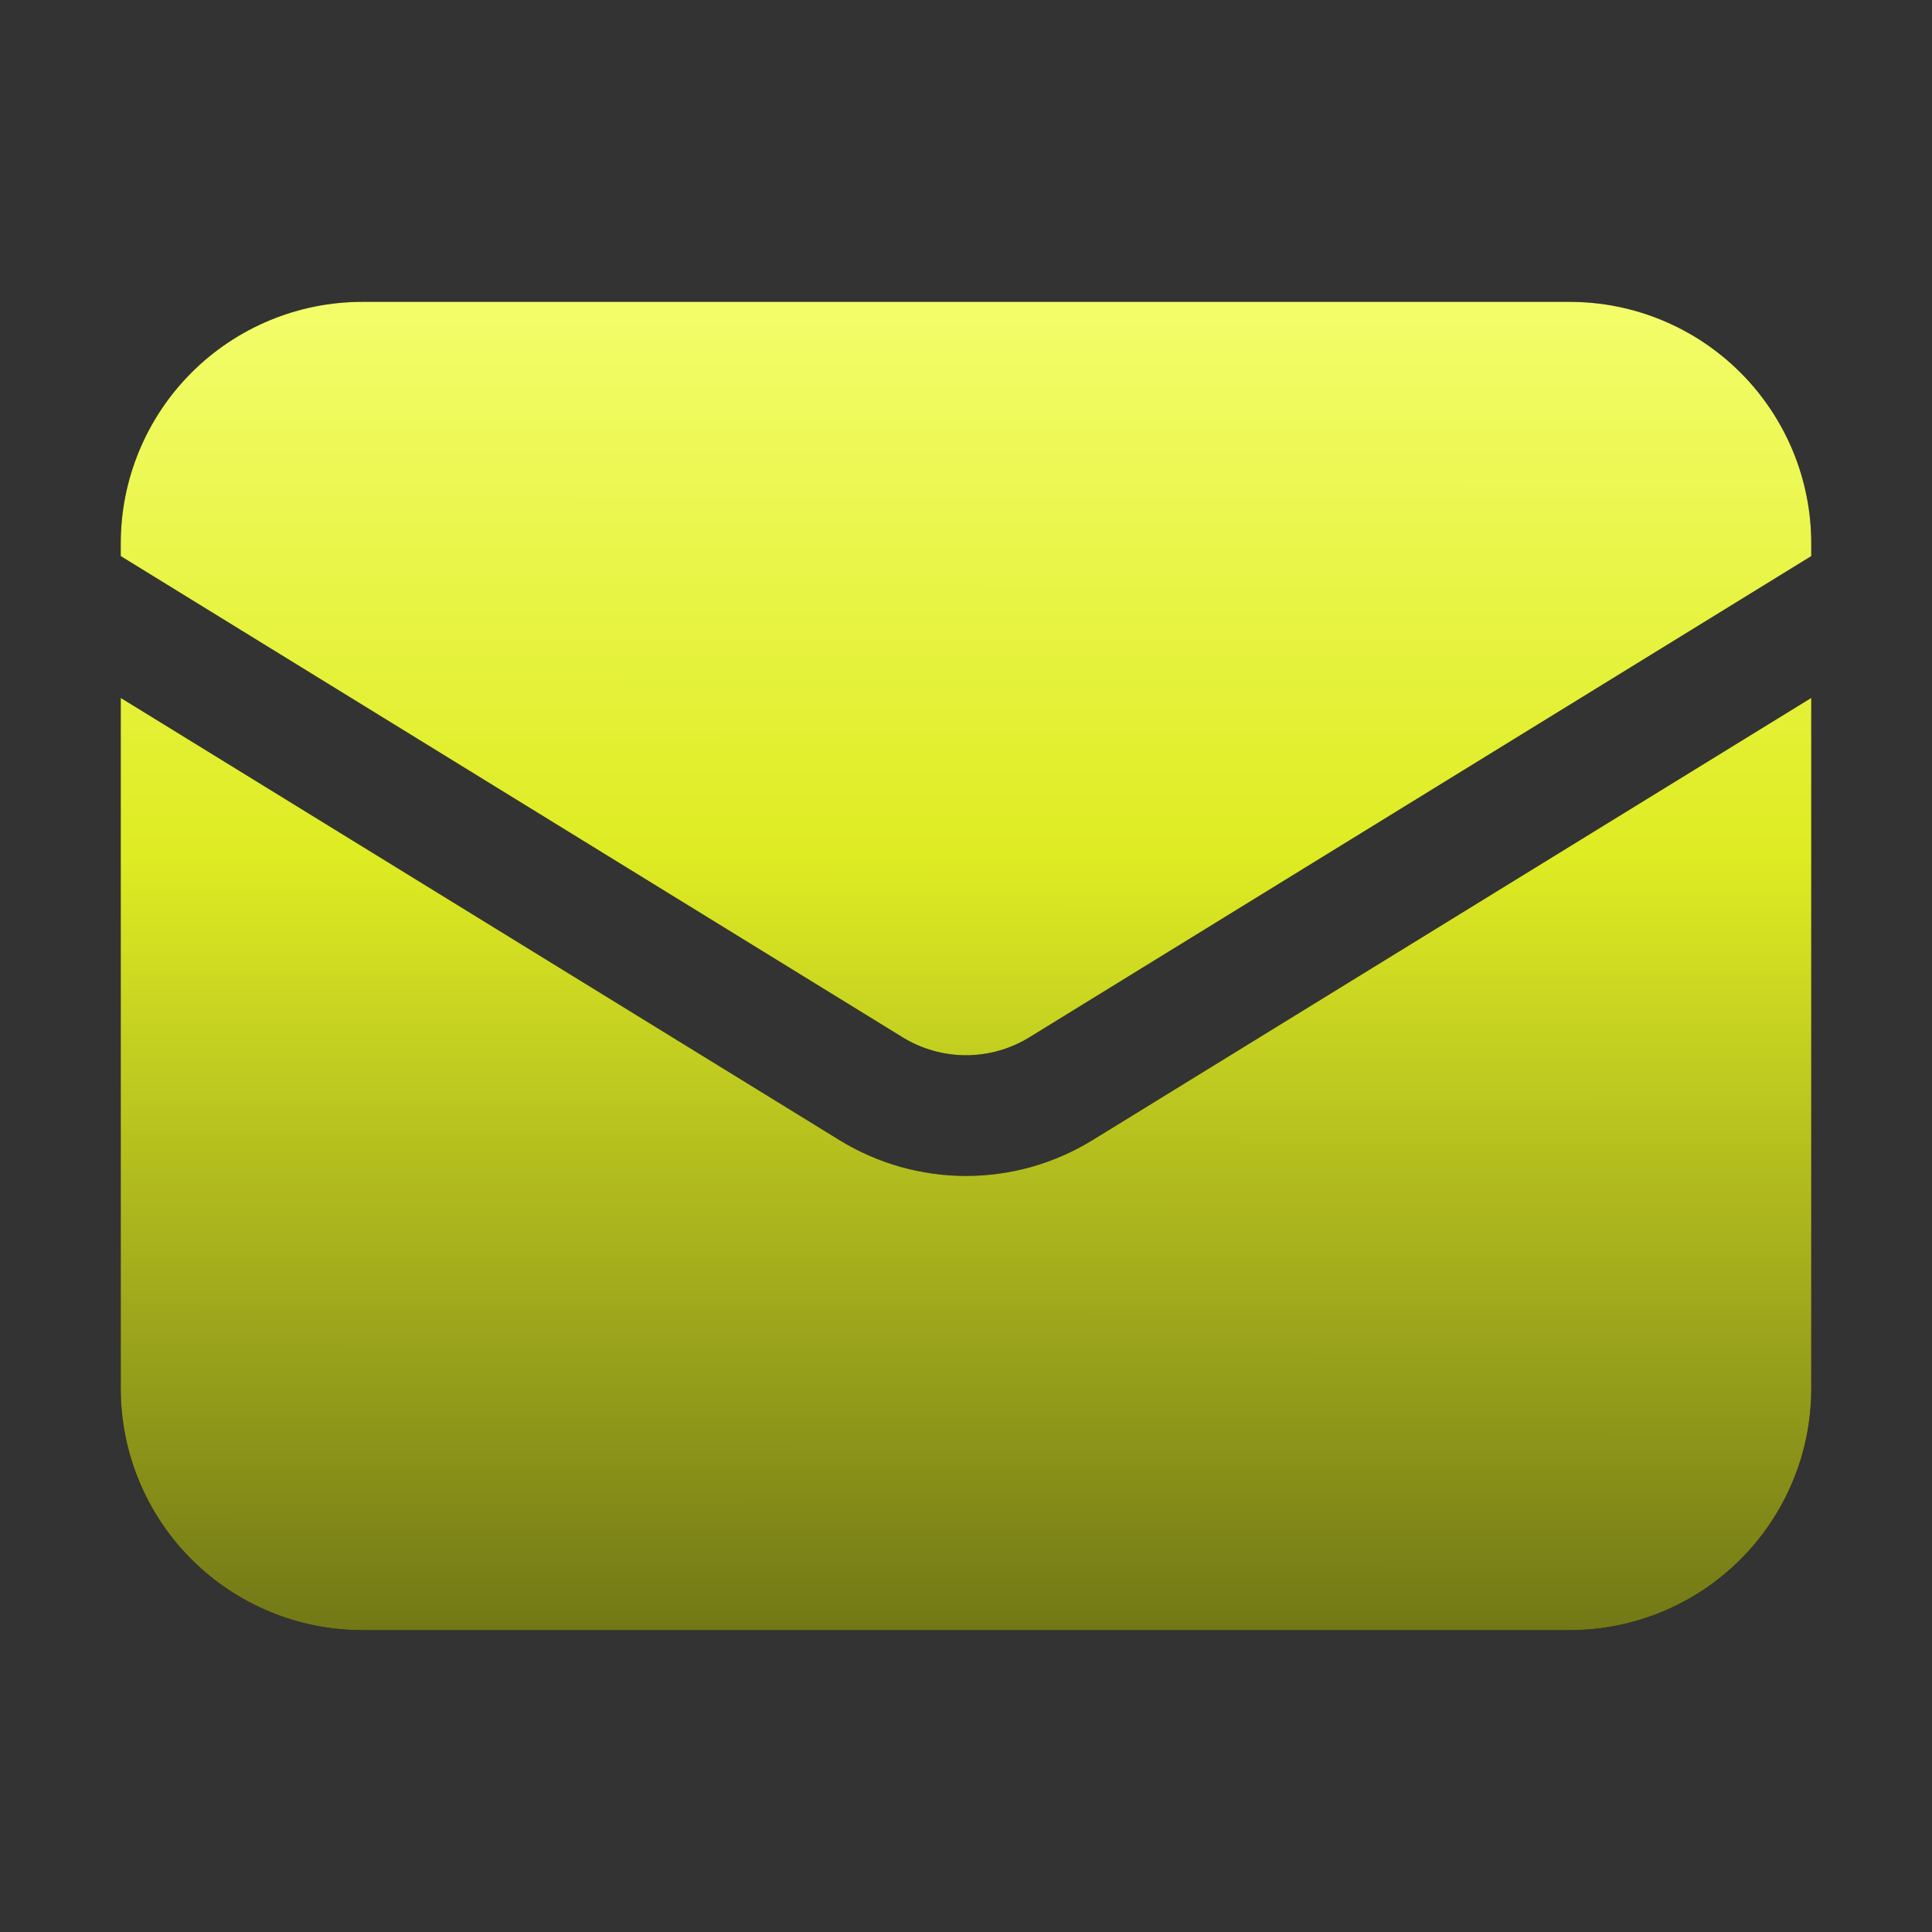 <?xml version="1.0" encoding="utf-8"?>
<svg xmlns="http://www.w3.org/2000/svg" fill="none" height="100%" overflow="visible" preserveAspectRatio="none" style="display: block;" viewBox="0 0 48 48" width="100%">
<rect x="0" y="0" width="48" height="48" fill="#333333" stroke="none"/>
<g id="Frame">
<g id="Union">
<path d="M45 34.5C45 36.091 44.367 37.617 43.242 38.742C42.117 39.867 40.591 40.5 39 40.5H9C7.409 40.5 5.883 39.867 4.758 38.742C3.633 37.617 3 36.091 3 34.5V17.34L20.856 28.326C21.802 28.908 22.89 29.216 24 29.216C25.11 29.216 26.198 28.908 27.144 28.326L45 17.34V34.5ZM39 7.5C40.591 7.5 42.117 8.133 43.242 9.258C44.367 10.383 45 11.909 45 13.5V13.816L25.572 25.773C25.099 26.063 24.555 26.217 24 26.217C23.445 26.217 22.901 26.063 22.428 25.773L3 13.816V13.5C3 11.909 3.633 10.383 4.758 9.258C5.883 8.133 7.409 7.5 9 7.5H39Z" fill="black"/>
<path d="M45 34.5C45 36.091 44.367 37.617 43.242 38.742C42.117 39.867 40.591 40.5 39 40.5H9C7.409 40.5 5.883 39.867 4.758 38.742C3.633 37.617 3 36.091 3 34.5V17.34L20.856 28.326C21.802 28.908 22.89 29.216 24 29.216C25.11 29.216 26.198 28.908 27.144 28.326L45 17.34V34.5ZM39 7.5C40.591 7.5 42.117 8.133 43.242 9.258C44.367 10.383 45 11.909 45 13.5V13.816L25.572 25.773C25.099 26.063 24.555 26.217 24 26.217C23.445 26.217 22.901 26.063 22.428 25.773L3 13.816V13.5C3 11.909 3.633 10.383 4.758 9.258C5.883 8.133 7.409 7.5 9 7.5H39Z" fill="url(#paint0_linear_0_715)"/>
</g>
</g>
<defs>
<linearGradient gradientUnits="userSpaceOnUse" id="paint0_linear_0_715" x1="24.02" x2="24.01" y1="5.774" y2="40.5">
<stop offset="0.01" stop-color="#F5FF71"/>
<stop offset="0.445" stop-color="#DEEC23"/>
<stop offset="1" stop-color="#727816"/>
</linearGradient>
</defs>
</svg>